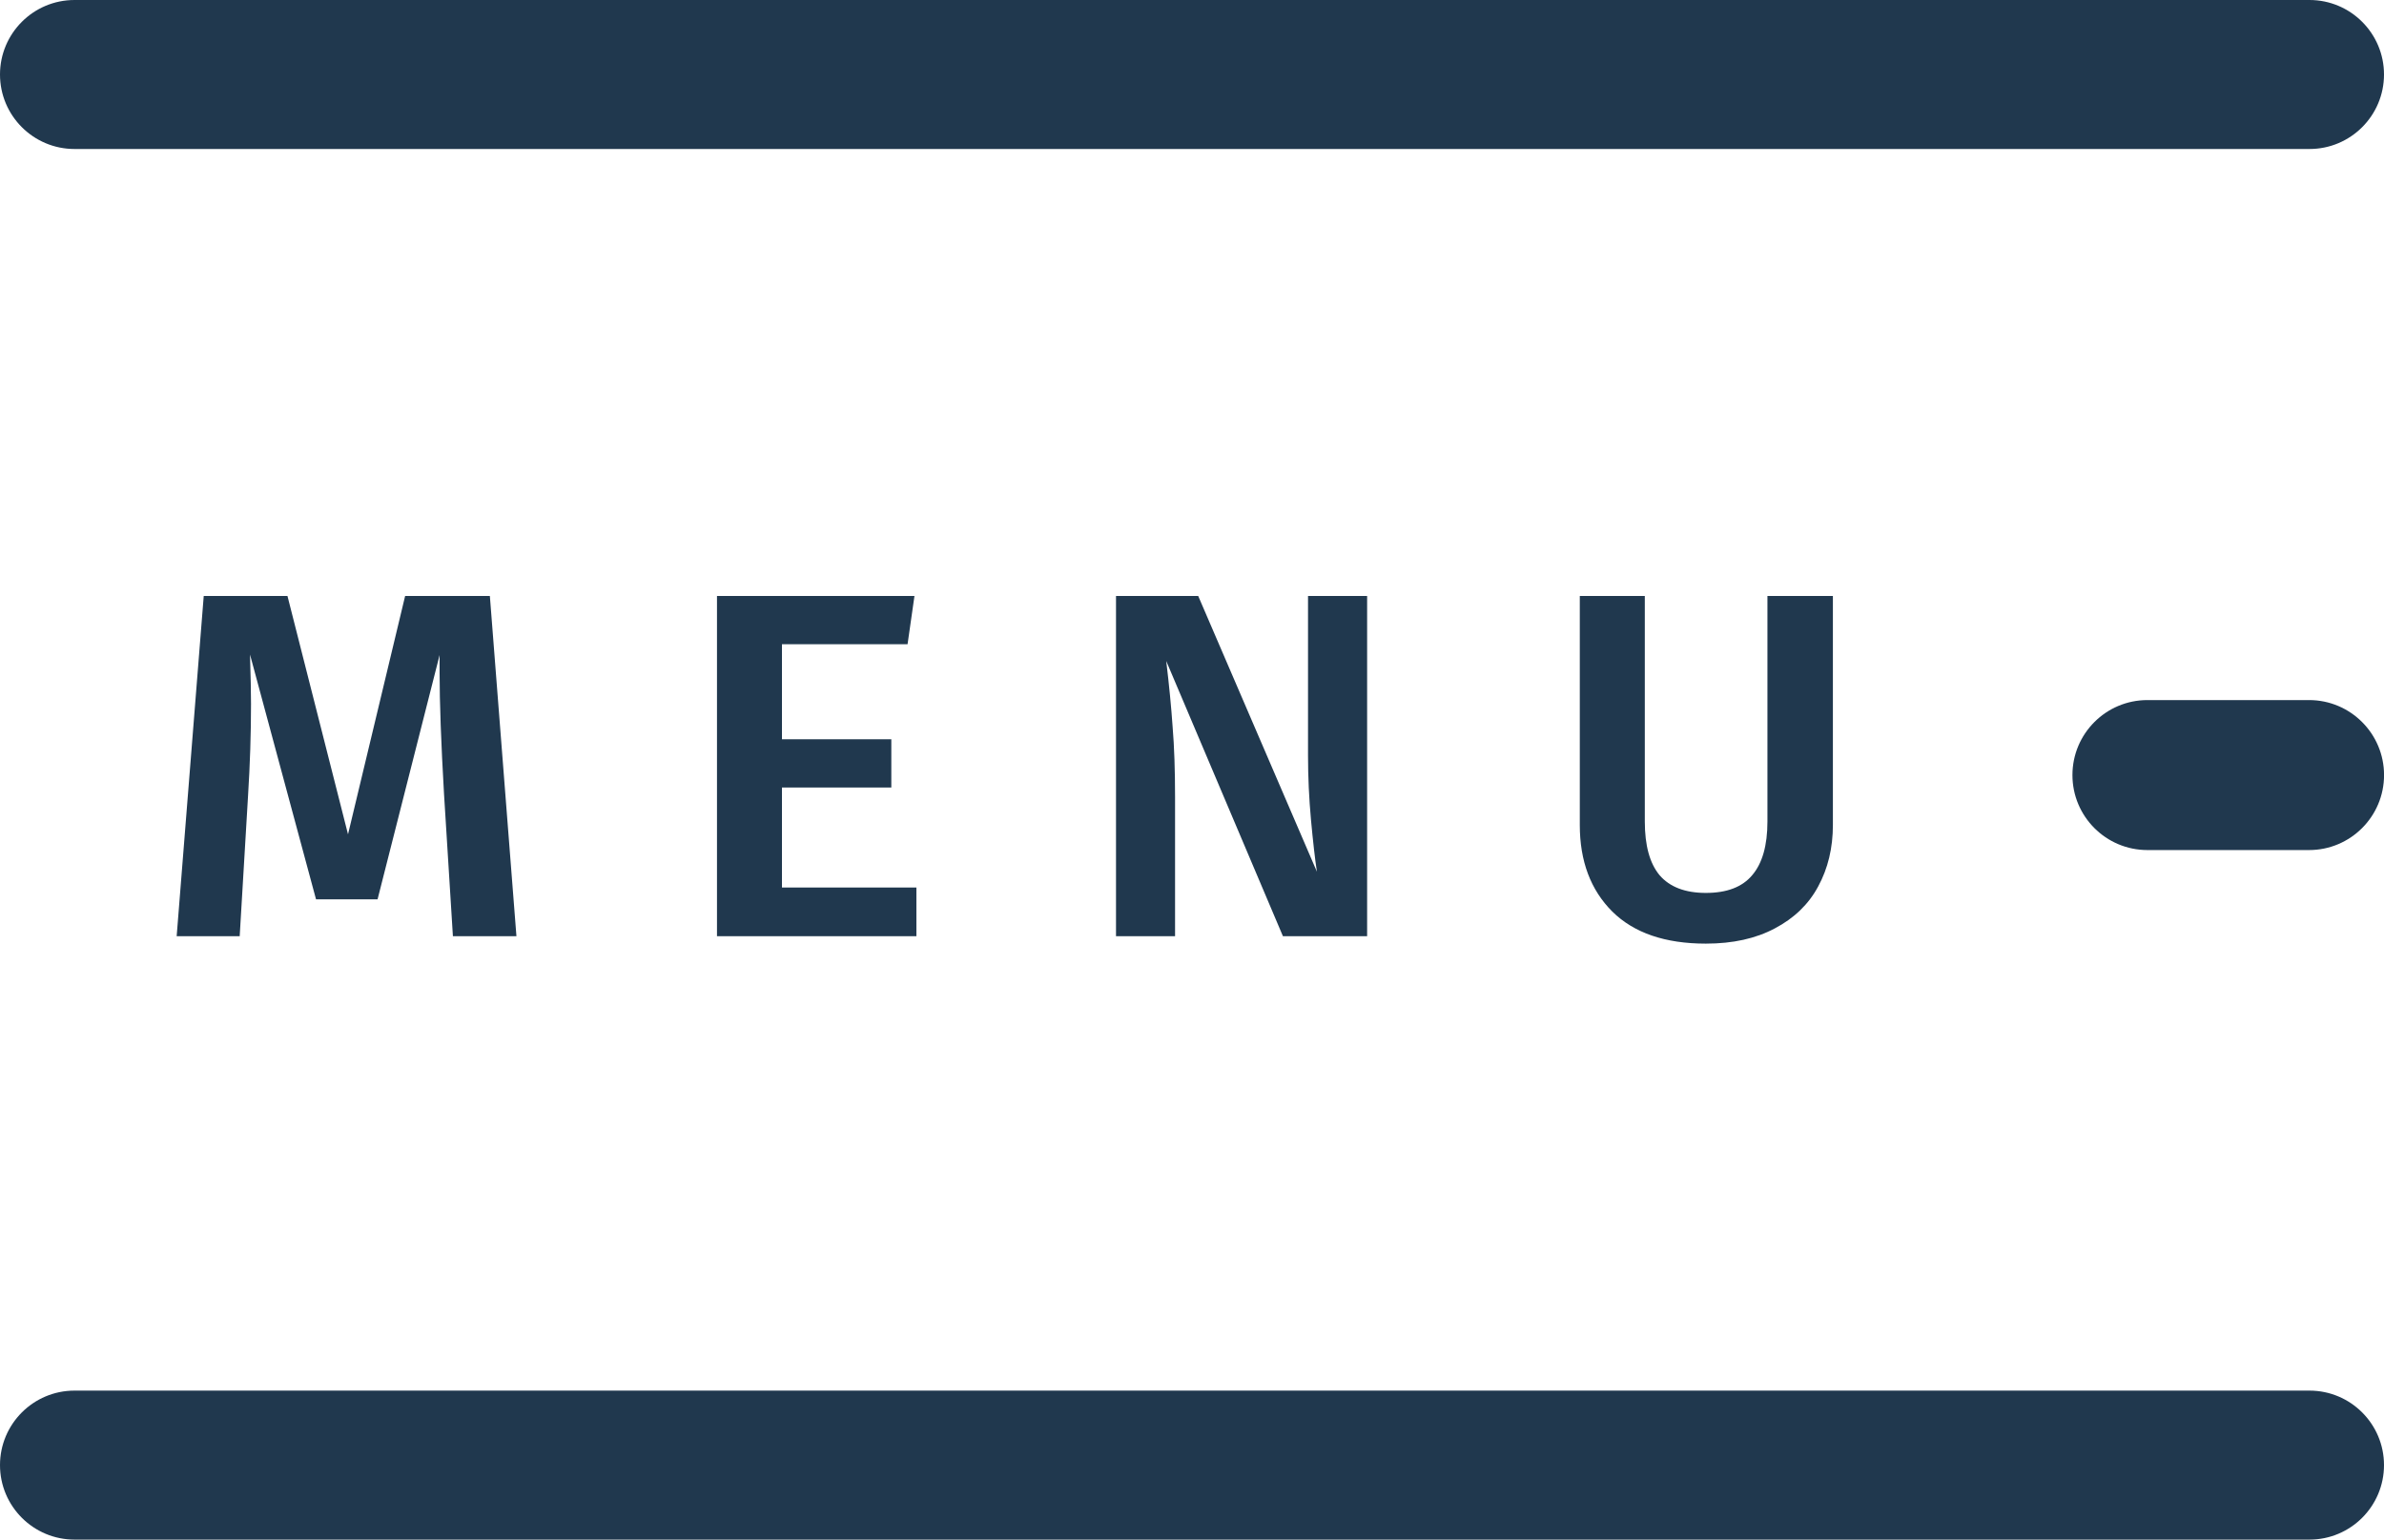 <svg width="48" height="31" viewBox="0 0 48 31" fill="none" xmlns="http://www.w3.org/2000/svg">
<g clip-path="url(#clip0)">
<path d="M46.5 0H1.5C0.672 0 0 0.672 0 1.5C0 2.328 0.672 3 1.5 3H46.5C47.328 3 48 2.328 48 1.5C48 0.672 47.328 0 46.5 0Z" fill="#20384E"/>
<path d="M46.491 14.096H43.237C42.403 14.096 41.727 14.772 41.727 15.606C41.727 16.44 42.403 17.116 43.237 17.116H46.491C47.325 17.116 48.001 16.44 48.001 15.606C48.001 14.772 47.325 14.096 46.491 14.096Z" fill="#20384E"/>
<path d="M46.5 28H1.5C0.672 28 0 28.672 0 29.5C0 30.328 0.672 31 1.5 31H46.5C47.328 31 48 30.328 48 29.5C48 28.672 47.328 28 46.5 28Z" fill="#20384E"/>
<path d="M10.398 18.851H9.119L8.94 15.986C8.881 14.961 8.851 14.148 8.851 13.547V13.19L7.602 18.108H6.363L5.034 13.18C5.047 13.616 5.054 13.947 5.054 14.171C5.054 14.773 5.034 15.391 4.994 16.026L4.826 18.851H3.557L4.102 12H5.788L7.007 16.799L8.157 12H9.863L10.398 18.851Z" fill="#20384E"/>
<path d="M18.412 12L18.273 12.972H15.744V14.885H17.946V15.857H15.744V17.87H18.451V18.851H14.436V12H18.412Z" fill="#20384E"/>
<path d="M27.526 18.851H25.831L23.481 13.309C23.54 13.798 23.583 14.241 23.61 14.637C23.643 15.034 23.659 15.507 23.659 16.055V18.851H22.47V12H24.125L26.515 17.552C26.475 17.288 26.436 16.941 26.396 16.511C26.356 16.075 26.336 15.642 26.336 15.213V12H27.526V18.851Z" fill="#20384E"/>
<path d="M36.904 16.61C36.904 17.073 36.805 17.486 36.607 17.85C36.415 18.207 36.125 18.488 35.735 18.693C35.351 18.898 34.889 19 34.346 19C33.527 19 32.899 18.785 32.463 18.355C32.026 17.919 31.808 17.338 31.808 16.61V12H33.117V16.541C33.117 17.024 33.216 17.384 33.414 17.622C33.619 17.86 33.93 17.979 34.346 17.979C34.77 17.979 35.08 17.86 35.279 17.622C35.483 17.384 35.586 17.024 35.586 16.541V12H36.904V16.61Z" fill="#20384E"/>
</g>
<defs>
<clipPath id="clip0">
<rect width="48" height="31" fill="white"/>
</clipPath>
</defs>
</svg>
